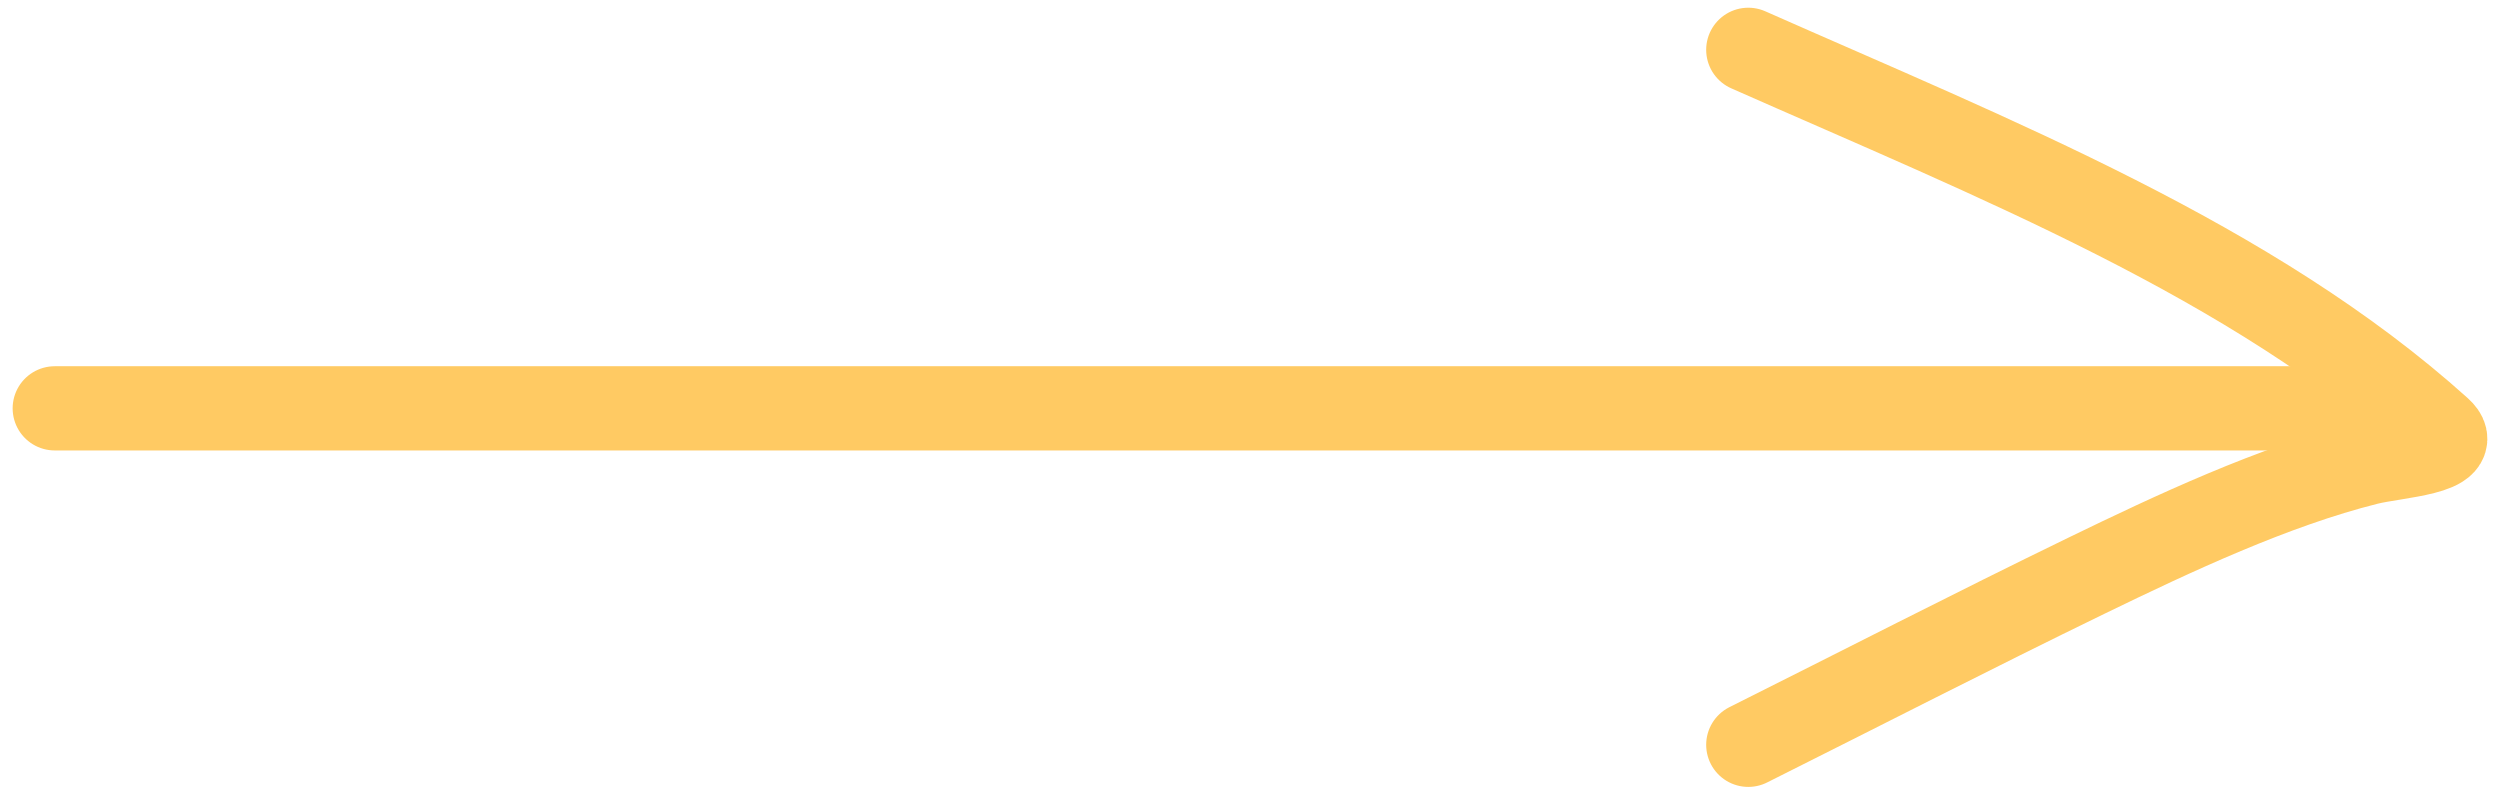 <svg width="137" height="44" viewBox="0 0 137 44" fill="none" xmlns="http://www.w3.org/2000/svg">
<path d="M95.806 2.73C109.313 8.71 123.397 14.27 133.689 23.533C135.106 24.808 131.313 24.971 129.741 25.364C124.61 26.647 119.109 29.232 114.347 31.544C108.135 34.562 101.813 37.811 95.806 40.815" stroke="#FFCA63" stroke-width="4.615" stroke-linecap="round"/>
<path d="M3 22.377L129.421 22.377" stroke="#FFCA63" stroke-width="4.615" stroke-linecap="round"/>
</svg>
